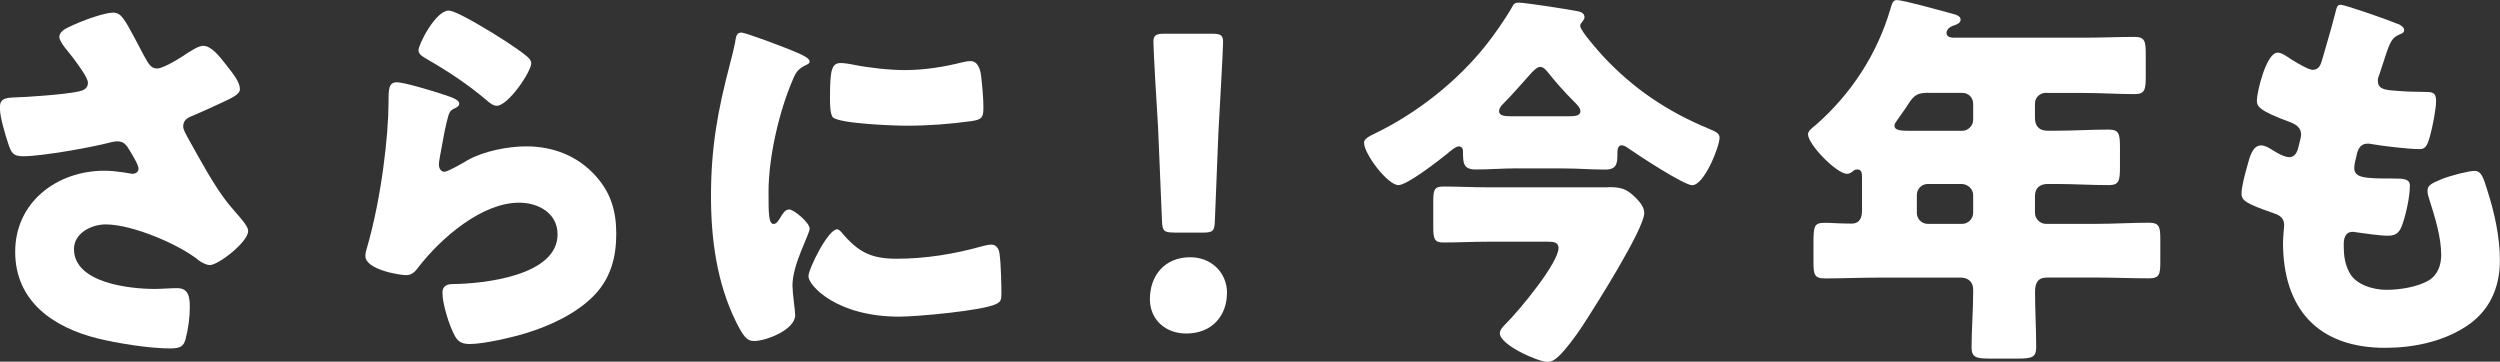 <?xml version="1.0" encoding="UTF-8"?>
<svg id="_レイヤー_2" data-name="レイヤー 2" xmlns="http://www.w3.org/2000/svg" viewBox="0 0 283.2 40.97">
  <rect x="0" y="0" width="283.2" height="40.97" fill="#333333" stroke="none"/>
  <defs>
    <style>
      .cls-1 {
        fill: #fff;
      }
    </style>
  </defs>
  <g id="_文字" data-name="文字">
    <g>
      <path class="cls-1" d="m16.36,6.39c.49.89.75,1.37,1.46,1.37.49,0,1.91-.75,2.84-1.37.98-.67,1.86-1.2,2.35-1.2.93,0,1.82,1.15,2.62,2.17.8,1.02,1.55,1.95,1.55,2.75,0,.58-.98,1.02-2.04,1.51-1.02.49-2.04.93-3.06,1.38-.67.27-1.33.49-1.33,1.33,0,.35.31.89.71,1.6,1.2,2.17,2.88,5.23,4.26,6.96,1.11,1.42,2.39,2.57,2.39,3.28,0,1.24-3.37,3.86-4.35,3.86-.27,0-.84-.22-1.24-.53-2.08-1.73-7.45-4.08-10.55-4.08-1.6,0-3.59.98-3.59,2.79,0,3.86,6.34,4.52,9.13,4.52.89,0,1.77-.09,2.57-.09,1.33,0,1.42,1.11,1.42,2.17,0,1.2-.18,2.48-.49,3.64-.22.8-.62,1.02-1.73,1.02-2.35,0-5.99-.58-8.29-1.15-4.92-1.24-9.27-4.17-9.27-9.8s4.74-9.18,10.11-9.18c1.42,0,3.06.35,3.15.35.35,0,.71-.18.71-.58,0-.44-.67-1.51-.93-1.95-.44-.75-.71-1.15-1.51-1.15-.18,0-.4.04-.62.09-2.13.58-7.89,1.6-9.98,1.6-1.2,0-1.37-.4-1.73-1.46-.31-.98-.93-2.93-.93-3.99,0-.58.04-1.15,1.37-1.2,1.69-.04,5.99-.35,7.45-.67.67-.13,1.15-.35,1.15-1.02,0-.53-1.02-1.91-1.64-2.75-.49-.67-1.6-1.82-1.6-2.44,0-.44.49-.84.98-1.06,1.91-.93,4.26-1.68,5.1-1.68.93,0,1.29.71,2.62,3.19.27.53.58,1.11.93,1.77Z"/>
      <path class="cls-1" d="m50.02,10.64c1.06.35,2,.62,2,1.11,0,.27-.31.44-.53.53-.58.27-.62.49-.89,1.55-.31,1.24-.49,2.53-.75,3.81-.04.31-.13.67-.13,1.02,0,.4.22.8.62.8s2.22-1.06,2.66-1.33c1.82-1.02,4.57-1.55,6.61-1.55,3.02,0,5.81,1.06,7.85,3.33,1.73,1.91,2.35,3.99,2.35,6.56s-.58,4.92-2.39,6.87c-2,2.13-5.06,3.55-7.8,4.39-1.6.49-4.79,1.24-6.39,1.24-.8,0-1.29-.18-1.69-.89-.67-1.2-1.42-3.68-1.42-4.92,0-.84.62-.98,1.2-.98,3.46-.04,11.84-.93,11.84-5.63,0-2.44-2.22-3.59-4.35-3.59-4.26,0-8.87,4.04-11.35,7.23-.4.53-.75.98-1.46.98s-4.61-.62-4.61-2.17c0-.31.09-.67.18-.93,1.69-5.81,2.44-12.99,2.44-16.36,0-1.64,0-2.39.98-2.39.75,0,4.17,1.02,5.06,1.33Zm.8-9.44c.31,0,.93.27,1.55.58,2,1.02,4.97,2.88,6.21,3.77.93.67,1.6,1.11,1.6,1.6,0,.98-2.62,4.83-3.9,4.83-.44,0-.84-.35-1.15-.62-2.04-1.73-4.3-3.24-6.61-4.57-.67-.4-1.11-.62-1.11-1.11,0-.67,1.95-4.48,3.41-4.48Z"/>
      <path class="cls-1" d="m82.67,7.32c.22-.84.44-1.69.58-2.39.13-.84.18-1.24.75-1.24.4,0,4.66,1.55,6.56,2.39.89.4,1.15.67,1.15.89,0,.18-.13.27-.31.35-1.02.49-1.24.84-1.64,1.82-1.46,3.41-2.7,8.56-2.7,12.59,0,2.44,0,3.64.58,3.64.31,0,.53-.35.75-.71.27-.44.53-.93,1.02-.93.53,0,2.31,1.51,2.31,2.17,0,.62-1.95,4.04-1.95,6.43,0,.31.09,1.42.18,2.08.04.27.13,1.02.13,1.29,0,1.64-3.28,2.93-4.66,2.93-.84,0-1.24-.58-2.04-2.17-2.17-4.39-2.84-9.36-2.84-14.23,0-5.45.75-9.67,2.13-14.9Zm12.68,19.02c1.86,2.22,3.33,2.97,6.21,2.97,3.28,0,6.56-.53,9.71-1.42.31-.09.75-.18,1.06-.18.58,0,.84.58.89.98.18,1.2.22,3.73.22,4.61,0,.58-.04.89-.62,1.15-1.55.75-8.96,1.42-10.95,1.42-7.14,0-10.29-3.55-10.29-4.57,0-.84,2.22-5.32,3.24-5.32.22,0,.4.22.53.35Zm-.09-19.2c.27,0,.98.09,1.37.18,1.69.35,4.12.62,5.85.62,2.22,0,4.43-.35,6.56-.89.4-.09.62-.13.89-.13.84,0,1.11.93,1.2,1.6.13,1.11.27,2.53.27,3.64s-.13,1.37-1.29,1.55c-2.48.35-4.97.53-7.45.53-1.33,0-7.45-.22-8.29-.93-.35-.31-.35-1.64-.35-2.13,0-3.28.18-4.04,1.24-4.04Z"/>
      <path class="cls-1" d="m138.99,33.21c0,2.44-1.6,4.57-4.61,4.57-2.39,0-4.12-1.6-4.12-3.9,0-2.62,1.64-4.74,4.57-4.74,2.39,0,4.17,1.73,4.17,4.08Zm-5.99-6.87c-1.15,0-1.33-.18-1.37-1.33l-.44-10.51c-.18-2.75-.53-8.87-.53-9.75,0-.75.27-.93,1.24-.93h5.41c.98,0,1.24.18,1.24.93,0,.89-.35,6.96-.53,10.29l-.4,9.98c-.04,1.15-.22,1.33-1.37,1.33h-3.24Z"/>
      <path class="cls-1" d="m171.85,19.07c-1.55,0-3.15.13-4.7.13-1.42,0-1.42-.8-1.42-2.04,0-.31-.13-.58-.49-.58s-1.11.67-1.37.89c-.93.75-4.48,3.5-5.45,3.5-1.24,0-3.9-3.55-3.9-4.79,0-.44.49-.71,1.33-1.11,4.66-2.26,9.22-5.85,12.46-9.93.84-1.02,2.31-3.15,2.93-4.26.22-.4.31-.58.8-.58.71,0,5.37.71,6.7.98.49.09.75.31.75.67,0,.4-.49.62-.49.98,0,.53,2.08,2.88,2.57,3.41,3.46,3.72,7.32,6.3,12.02,8.25.84.35,1.2.53,1.2,1.02,0,.98-1.73,5.37-3.1,5.37-.93,0-6.07-3.37-7.14-4.12-.31-.22-.58-.4-.84-.4-.44,0-.49.49-.49.84,0,1.11,0,1.91-1.37,1.91-1.6,0-3.15-.13-4.74-.13h-5.23Zm10.33,2.13c1.37,0,2,.13,3.02,1.11.49.49,1.06,1.11,1.06,1.82,0,1.82-5.68,10.77-6.96,12.73-.62.98-2,2.84-2.79,3.55-.4.35-.71.58-1.24.58-1.02,0-5.37-1.91-5.37-3.24,0-.4.4-.8.75-1.15,1.55-1.55,5.9-6.83,5.9-8.51,0-.62-.53-.71-1.15-.71h-6.92c-1.64,0-3.33.09-5.01.09-.98,0-1.11-.44-1.11-1.73v-2.88c0-1.29.09-1.73,1.11-1.73,1.69,0,3.37.09,5.01.09h13.7Zm-4.52-8.03c.75,0,1.37-.04,1.37-.58,0-.4-.44-.8-.84-1.2-1.02-1.02-1.95-2.08-2.84-3.19-.22-.27-.49-.62-.89-.62-.27,0-.53.22-.93.62-.89.98-2.17,2.48-3.28,3.59-.27.27-.44.53-.44.8,0,.53.67.58,1.33.58h6.52Z"/>
      <path class="cls-1" d="m231.81,10.51c-.75,0-1.29.53-1.29,1.24v1.64c0,.93.53,1.42,1.42,1.42h.93c2,0,3.99-.13,5.99-.13,1.2,0,1.29.49,1.29,2.08v2.08c0,1.64-.09,2.13-1.29,2.13-2,0-3.99-.13-5.99-.13h-.89c-.89,0-1.46.44-1.46,1.37v1.91c0,.67.58,1.24,1.24,1.24h5.68c2,0,3.99-.13,5.99-.13,1.2,0,1.29.49,1.29,1.91v2.48c0,1.46-.09,1.91-1.29,1.91-2,0-3.99-.09-5.99-.09h-5.54c-1.11,0-1.37.67-1.37,1.64,0,2.08.13,4.17.13,6.25,0,1.15-.49,1.29-2.08,1.29h-3.24c-1.42,0-2-.13-2-1.24,0-2.08.18-4.17.18-6.25v-.35c0-.84-.58-1.33-1.37-1.33h-9.49c-2,0-3.99.09-5.94.09-1.2,0-1.29-.44-1.29-1.91v-2c0-2.13.09-2.39,1.37-2.39.62,0,1.55.09,2.93.09.98,0,1.2-.71,1.2-1.51v-3.64c0-.58-.04-.98-.53-.98-.22,0-.31.04-.49.18-.18.18-.44.31-.67.31-1.2,0-4.43-3.33-4.43-4.48,0-.35.44-.71.89-1.06,3.99-3.5,6.92-7.98,8.43-13.08.22-.75.31-1.06.75-1.06.75,0,5.14,1.24,6.16,1.51.49.13,1.06.27,1.06.71,0,.35-.4.53-.67.62-.13.04-.93.27-.93.89,0,.44.49.53.8.53h14.81c1.91,0,3.81-.09,5.72-.09,1.15,0,1.24.53,1.24,1.95v2.53c0,1.46-.09,2-1.24,2-1.91,0-3.81-.13-5.72-.13h-4.3Zm-13.39,0c-1.42,0-1.73.44-2.48,1.64-.27.4-.62.89-1.06,1.51-.13.18-.27.35-.27.58,0,.58.8.58,2.08.58h5.59c.67,0,1.24-.58,1.24-1.24v-1.82c0-.71-.53-1.24-1.24-1.24h-3.86Zm-.04,10.33c-.71,0-1.24.58-1.24,1.24v2.04c0,.67.53,1.24,1.24,1.24h3.9c.67,0,1.24-.58,1.24-1.24v-2.04c0-.67-.62-1.24-1.33-1.24h-3.81Z"/>
      <path class="cls-1" d="m271.63,2.7c.4.18.71.4.71.71,0,.27-.18.35-.4.44-.71.31-1.06.49-1.6,2.13l-.8,2.44c-.09.22-.18.44-.18.71,0,.89.62,1.06,2.04,1.15,1.06.09,2.13.13,3.19.13.84,0,1.37,0,1.37.98s-.4,2.97-.67,3.95c-.31,1.15-.53,1.55-1.2,1.55-1.24,0-4.21-.35-5.5-.58-.09-.04-.22-.04-.35-.04-1.02,0-1.2.84-1.37,1.69l-.09.35c-.04.18-.09.53-.09.71,0,1.15,1.2,1.2,4.39,1.2,1.2,0,1.91.04,1.91.8,0,1.24-.4,3.06-.8,4.26-.31.93-.62,1.42-1.68,1.42-.98,0-2.66-.27-3.68-.4-.09-.04-.22-.04-.31-.04-.93,0-1.02.89-1.02,1.42v.27c0,.98.13,1.95.62,2.88.71,1.42,2.7,2,4.21,2s3.5-.31,4.79-1.06c1.02-.62,1.42-1.73,1.42-2.88,0-2.04-.71-4.3-1.33-6.25-.13-.4-.22-.67-.22-1.02,0-.58.31-.8,1.6-1.33.98-.4,3.06-.93,3.72-.93.8,0,1.02.8,1.46,2.22.8,2.44,1.42,5.32,1.42,7.89,0,3.15-1.2,5.85-3.95,7.58-2.66,1.69-5.94,2.35-9.05,2.35-7.63,0-11.57-4.43-11.57-11.93,0-.53.13-1.86.13-1.95,0-.98-.71-1.2-1.33-1.42-2.93-1.02-3.5-1.37-3.5-2.17s.4-2.22.62-3.02c.31-1.15.62-2.44,1.6-2.44.44,0,.89.27,1.29.53.49.31,1.33.8,1.91.8.35,0,.8-.18,1.02-1.11.13-.53.31-1.2.31-1.42,0-.8-.53-1.15-1.2-1.42-3.64-1.33-3.81-1.82-3.81-2.48,0-.93,1.06-5.41,2.35-5.41.44,0,.93.35,1.6.8.71.44,1.95,1.15,2.35,1.15.71,0,.93-.53,1.11-1.2.35-1.24,1.02-3.46,1.46-5.19.18-.71.22-.98.62-.98.53,0,5.68,1.82,6.47,2.17Z"/>
    </g>
  </g>
</svg>